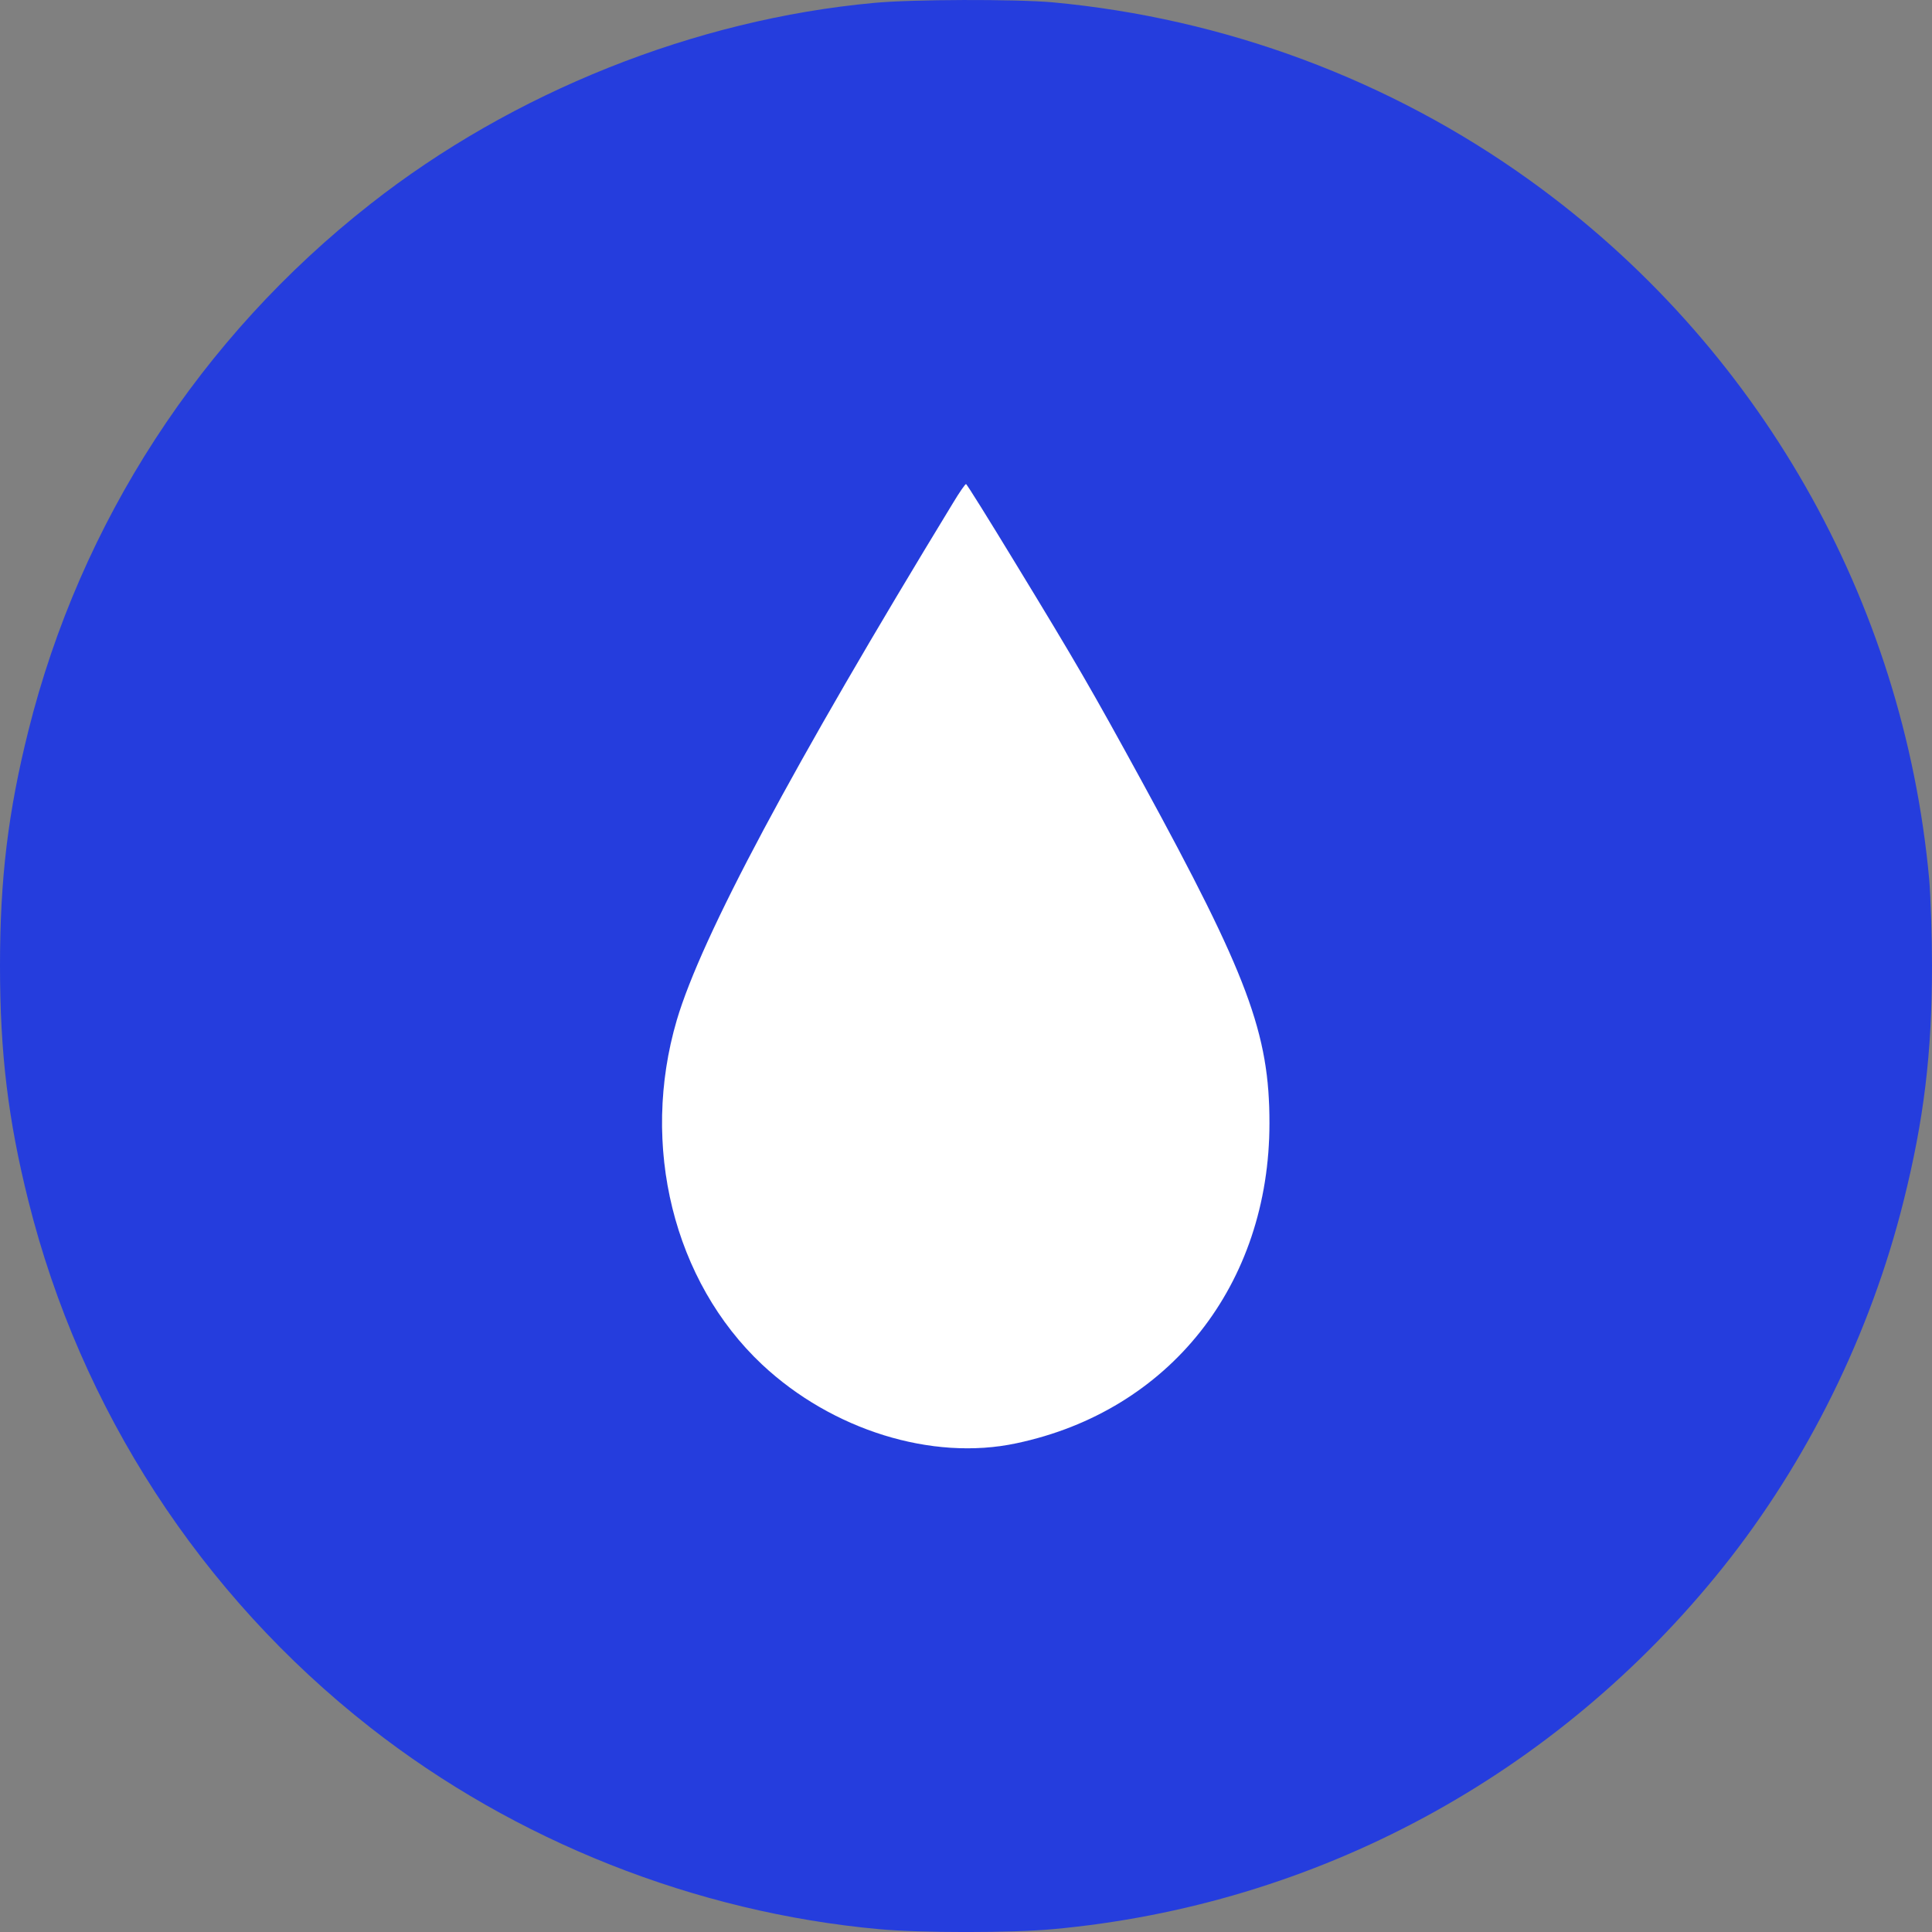 <svg width="16" height="16" viewBox="0 0 16 16" fill="none" xmlns="http://www.w3.org/2000/svg">
<rect x="0" y="0" width="16" height="16" fill="#808080" stroke="none"/>
<g clip-path="url(#clip0_32_106)">
<path d="M7.239 0.024C5.757 0.16 4.244 0.764 3.066 1.691C1.66 2.794 0.666 4.325 0.235 6.052C0.067 6.723 0 7.277 0 7.998C0 8.72 0.067 9.274 0.235 9.945C0.666 11.67 1.662 13.206 3.066 14.306C4.265 15.246 5.761 15.839 7.285 15.977C7.627 16.008 8.373 16.008 8.715 15.977C10.9 15.779 12.89 14.705 14.269 12.98C14.967 12.106 15.491 11.045 15.765 9.945C15.933 9.274 16 8.72 16 7.998C16 7.752 15.989 7.429 15.977 7.284C15.765 4.966 14.559 2.851 12.669 1.493C11.511 0.66 10.142 0.151 8.715 0.019C8.403 -0.008 7.553 -0.006 7.239 0.024ZM8.408 4.662C8.915 5.494 9.037 5.704 9.459 6.476C10.333 8.077 10.513 8.557 10.513 9.301C10.513 10.639 9.685 11.686 8.415 11.953C7.719 12.101 6.891 11.843 6.312 11.301C5.577 10.611 5.3 9.486 5.605 8.448C5.81 7.756 6.559 6.354 7.894 4.163C7.945 4.078 7.993 4.009 8 4.009C8.007 4.009 8.189 4.302 8.408 4.662Z" fill="#253DDD"/>
<path d="M8.408 4.662C8.915 5.494 9.037 5.704 9.459 6.476C10.333 8.077 10.513 8.557 10.513 9.301C10.513 10.639 9.685 11.686 8.415 11.953C7.719 12.101 6.891 11.843 6.312 11.301C5.577 10.611 5.3 9.486 5.605 8.448C5.81 7.756 6.559 6.354 7.894 4.163C7.945 4.078 7.993 4.009 8 4.009C8.007 4.009 8.189 4.302 8.408 4.662Z" fill="#253DDD"/>
<path d="M8.408 4.662C8.915 5.494 9.037 5.704 9.459 6.476C10.333 8.077 10.513 8.557 10.513 9.301C10.513 10.639 9.685 11.686 8.415 11.953C7.719 12.101 6.891 11.843 6.312 11.301C5.577 10.611 5.3 9.486 5.605 8.448C5.81 7.756 6.559 6.354 7.894 4.163C7.945 4.078 7.993 4.009 8 4.009C8.007 4.009 8.189 4.302 8.408 4.662Z" fill="#253DDD"/>
<path d="M8.408 4.662C8.915 5.494 9.037 5.704 9.459 6.476C10.333 8.077 10.513 8.557 10.513 9.301C10.513 10.639 9.685 11.686 8.415 11.953C7.719 12.101 6.891 11.843 6.312 11.301C5.577 10.611 5.3 9.486 5.605 8.448C5.81 7.756 6.559 6.354 7.894 4.163C7.945 4.078 7.993 4.009 8 4.009C8.007 4.009 8.189 4.302 8.408 4.662Z" fill="white"/>
</g>
<defs>
<clipPath id="clip0_32_106">
<rect width="16" height="16" fill="white"/>
</clipPath>
</defs>
</svg>
